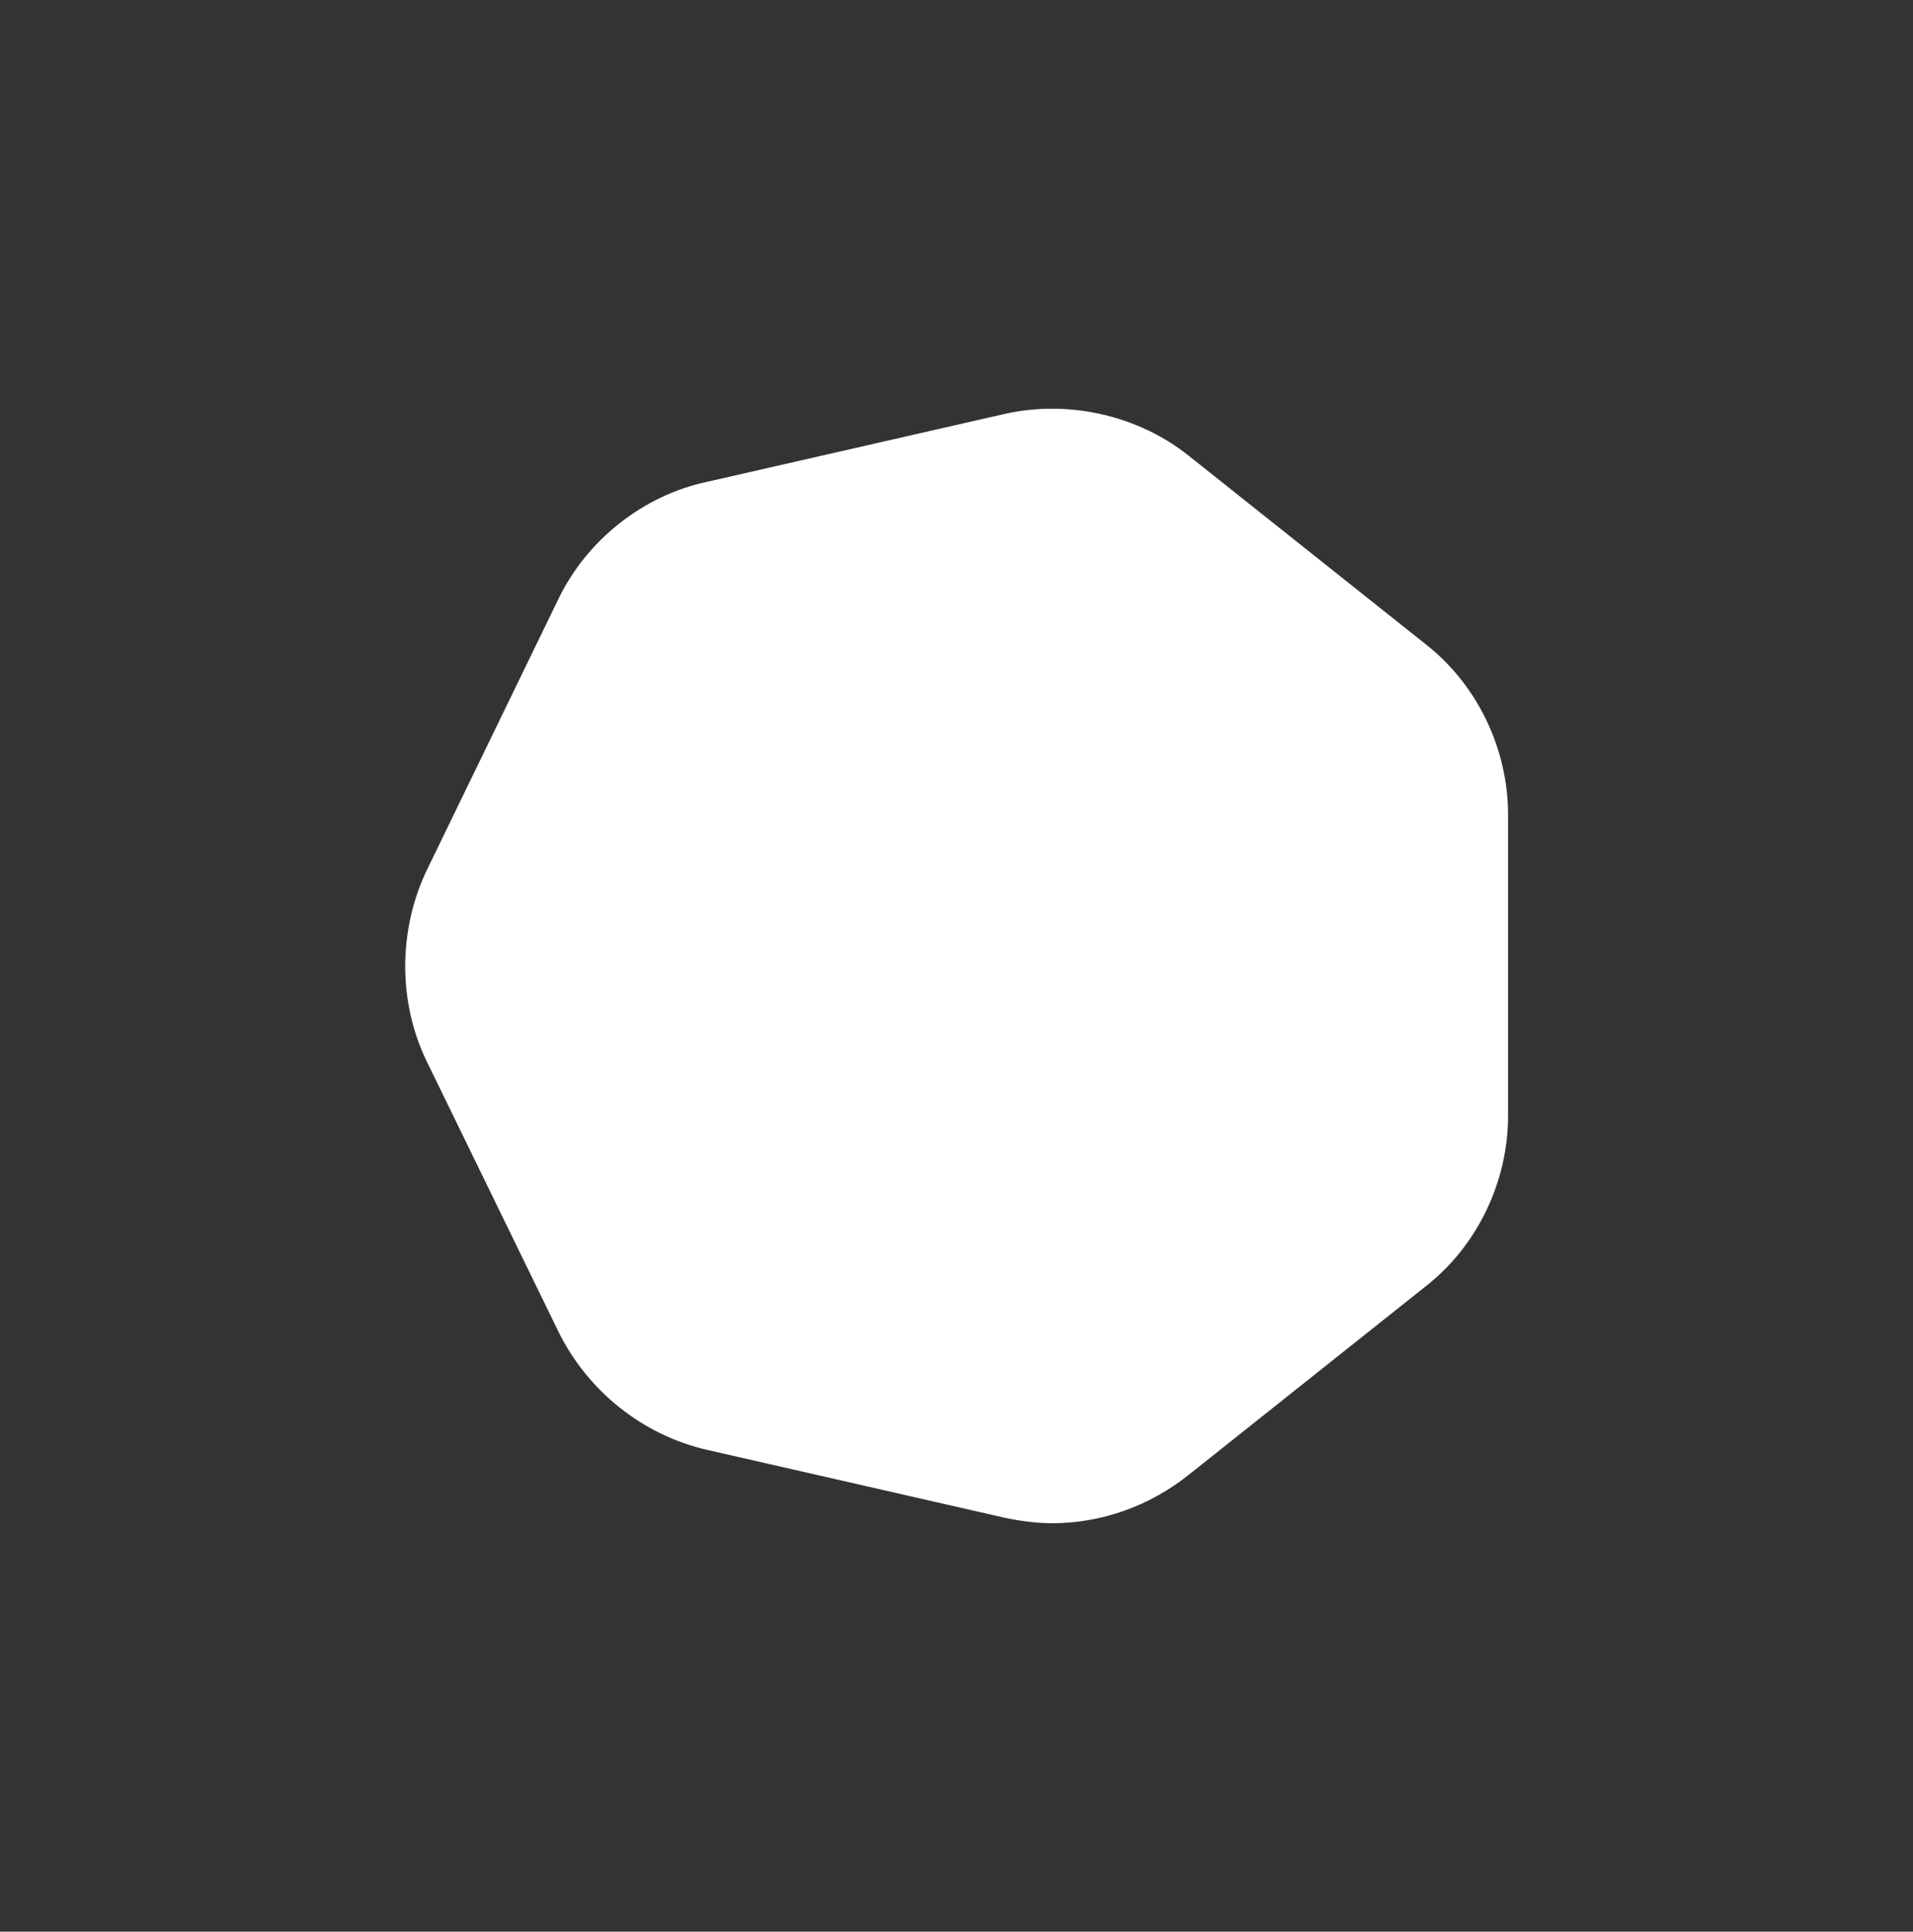 <?xml version="1.0" encoding="UTF-8"?> <!-- Generator: Adobe Illustrator 21.1.0, SVG Export Plug-In . SVG Version: 6.00 Build 0) --> <svg xmlns="http://www.w3.org/2000/svg" xmlns:xlink="http://www.w3.org/1999/xlink" id="Слой_1" x="0px" y="0px" viewBox="0 0 169.6 171.2" style="enable-background:new 0 0 169.6 171.2;" xml:space="preserve"><rect x="0" y="0" width="169.6" height="171.2" fill="#333333" stroke="none"/> <style type="text/css"> .st0{fill:#FFFFFF;} </style> <path class="st0" d="M93.3,135c-1.4,0-2.9-0.2-4.3-0.5l-26.3-6c-5.7-1.3-10.6-5.2-13.2-10.5L37.8,94c-2.5-5.2-2.5-11.5,0-16.8 l11.7-24.1c2.5-5.2,7.5-9.2,13.2-10.4l26.3-6c5.7-1.3,11.9,0.1,16.4,3.7l21,16.7c4.6,3.6,7.3,9.3,7.3,15.1v26.7 c0,5.8-2.7,11.5-7.3,15.1l-21,16.7C101.9,133.5,97.6,135,93.3,135z"></path> </svg> 